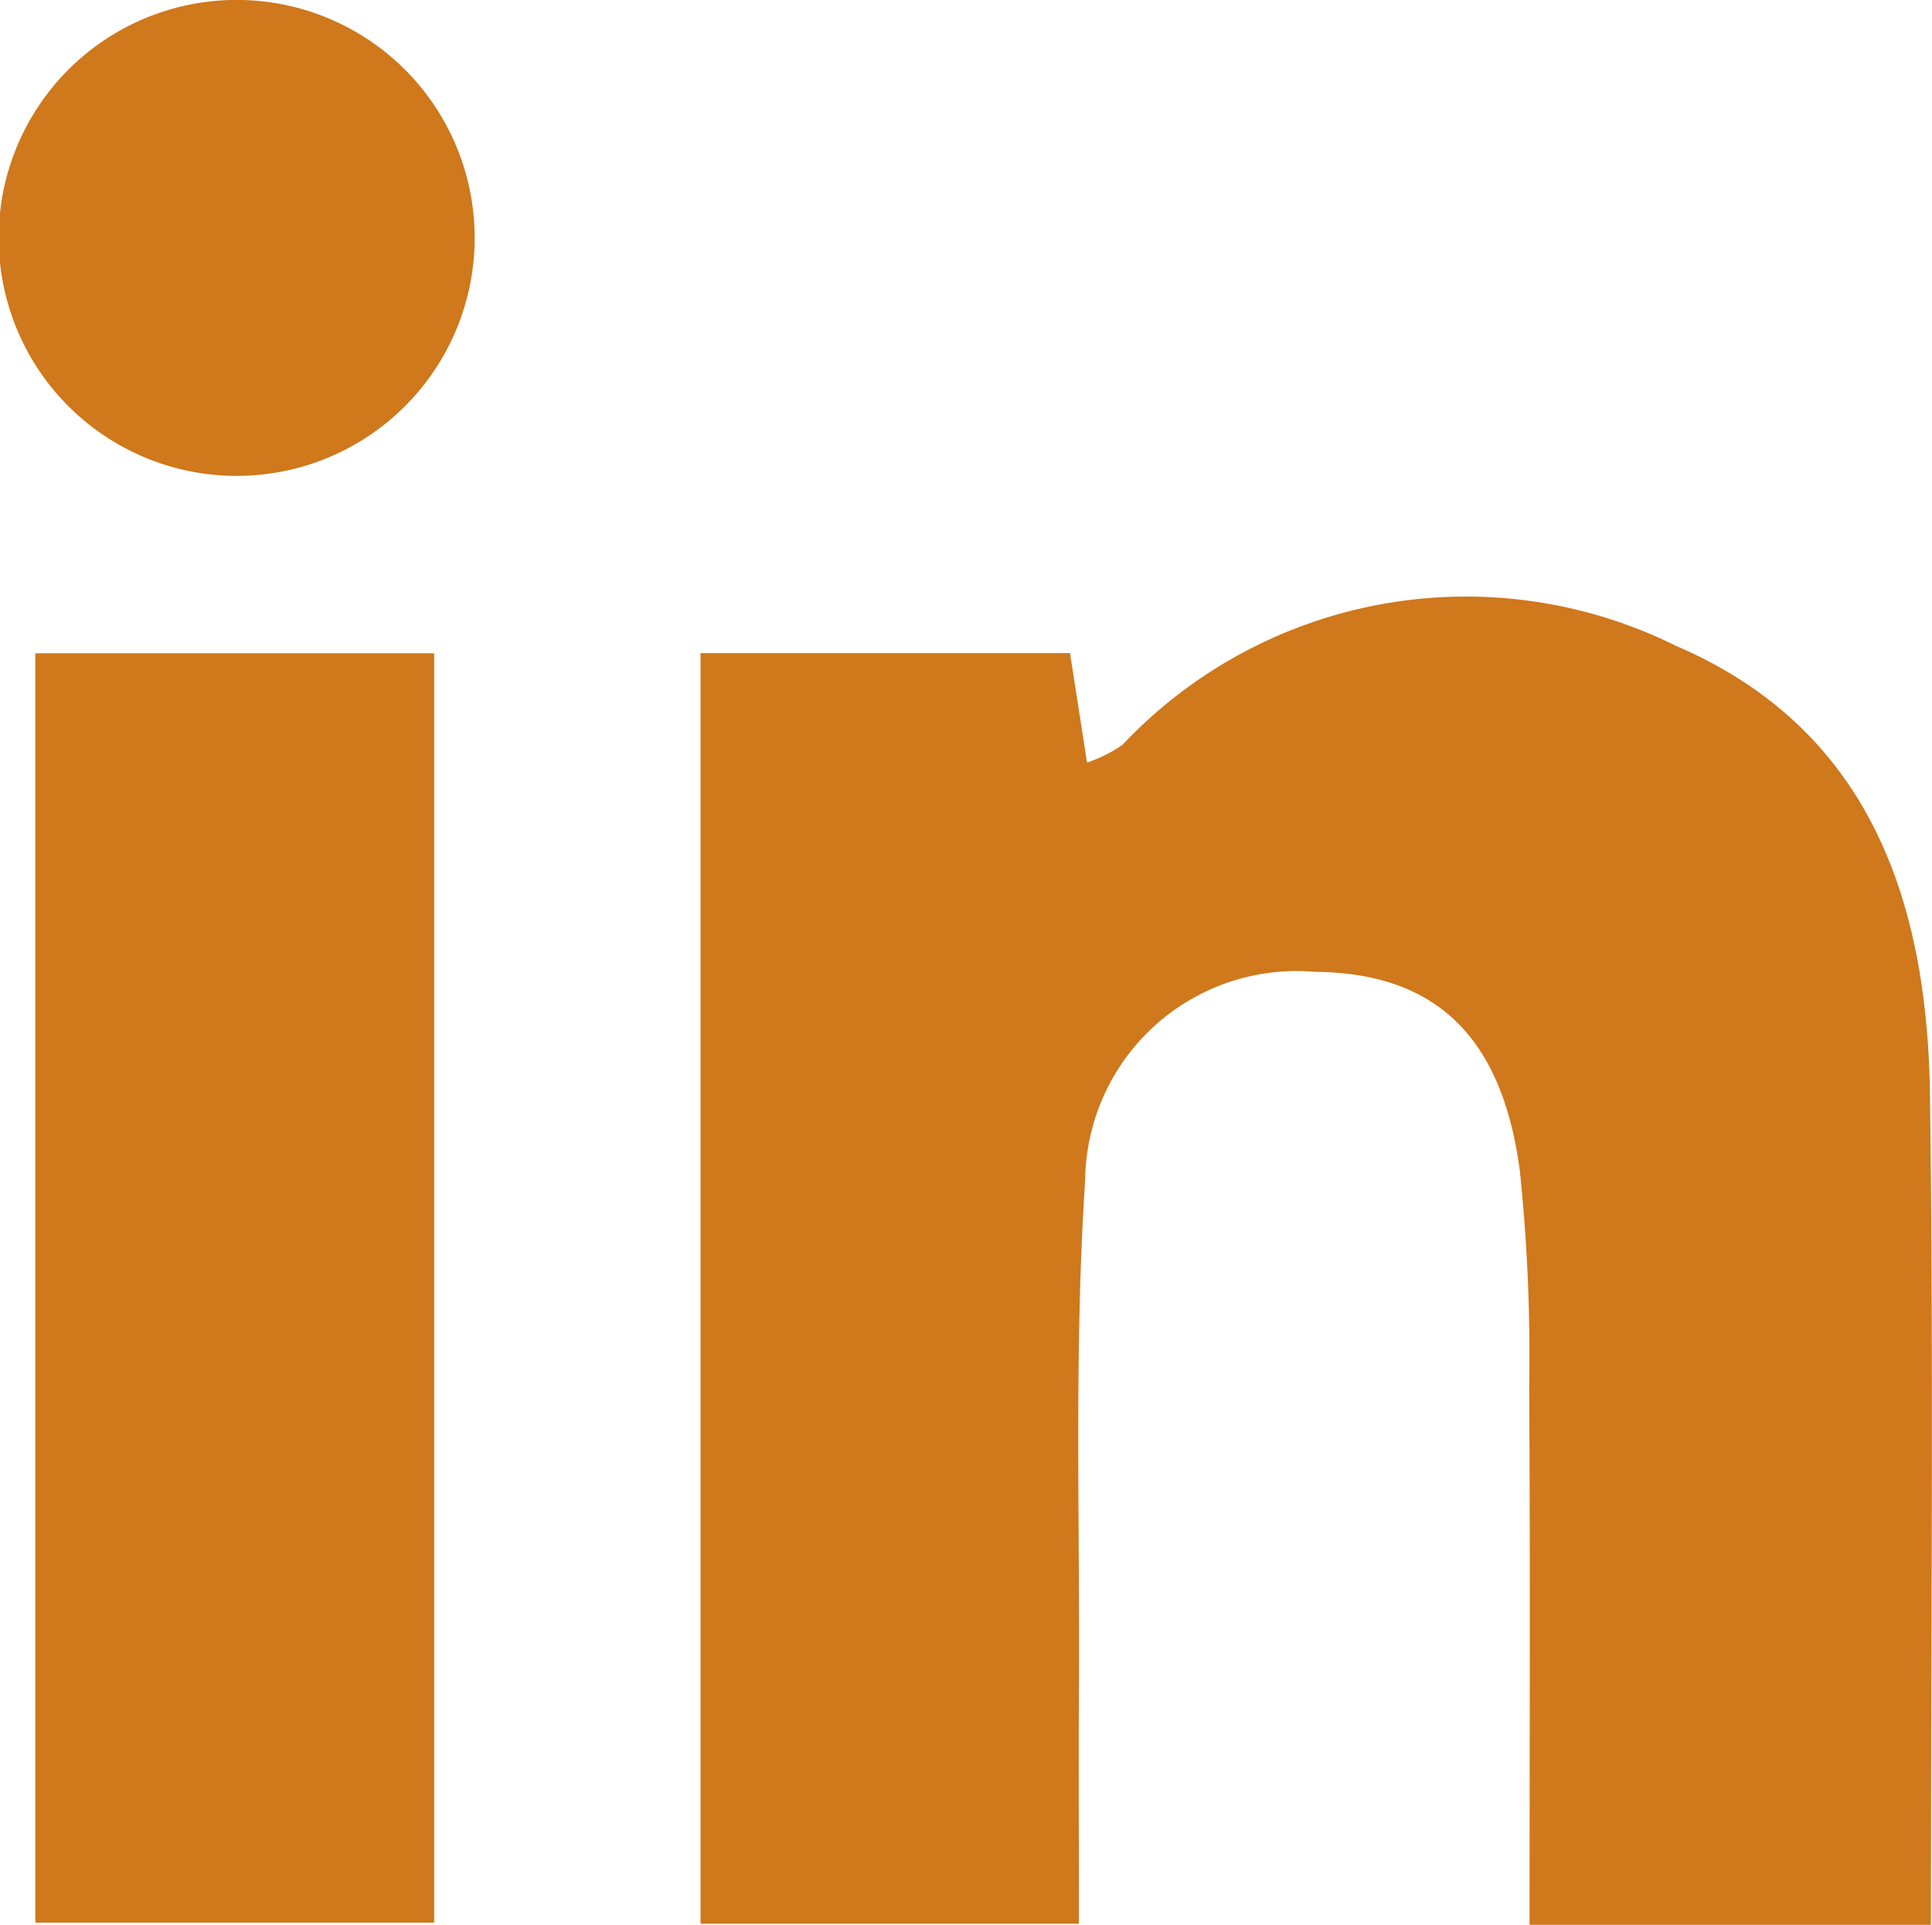 <svg xmlns="http://www.w3.org/2000/svg" width="25.064" height="24.972" viewBox="0 0 25.064 24.972">
  <g data-name="Group 321" transform="translate(-46.209 -50.03)">
    <path data-name="Path 314" d="M49.5,50.037a3.087,3.087,0,0,0-.441,6.159,3.087,3.087,0,0,0,.441-6.159Z" transform="translate(0)" fill="#CF781C"/>
    <path data-name="Path 315" d="M46.666,73.329v1.623h5.175V58.484H46.666Z" transform="translate(0.001 0.021)" fill="#CF781C"/>
    <path data-name="Path 316" d="M67.929,58.389a6.124,6.124,0,0,0-7.182,1.285,1.823,1.823,0,0,1-.459.229c-.08-.519-.152-.98-.221-1.42H55.274V74.968h4.909c0-1.066-.006-2.044,0-3.022.014-2.21-.064-4.426.081-6.628a2.743,2.743,0,0,1,2.979-2.7c1.549.012,2.429.821,2.66,2.583a23.021,23.021,0,0,1,.121,2.81c.015,2.3.005,4.6.005,6.975h5.207c0-3.7.035-7.229-.012-10.758C71.192,61.7,70.442,59.468,67.929,58.389Z" transform="translate(0.023 0.02)" fill="#CF781C"/>
  </g>
</svg>

